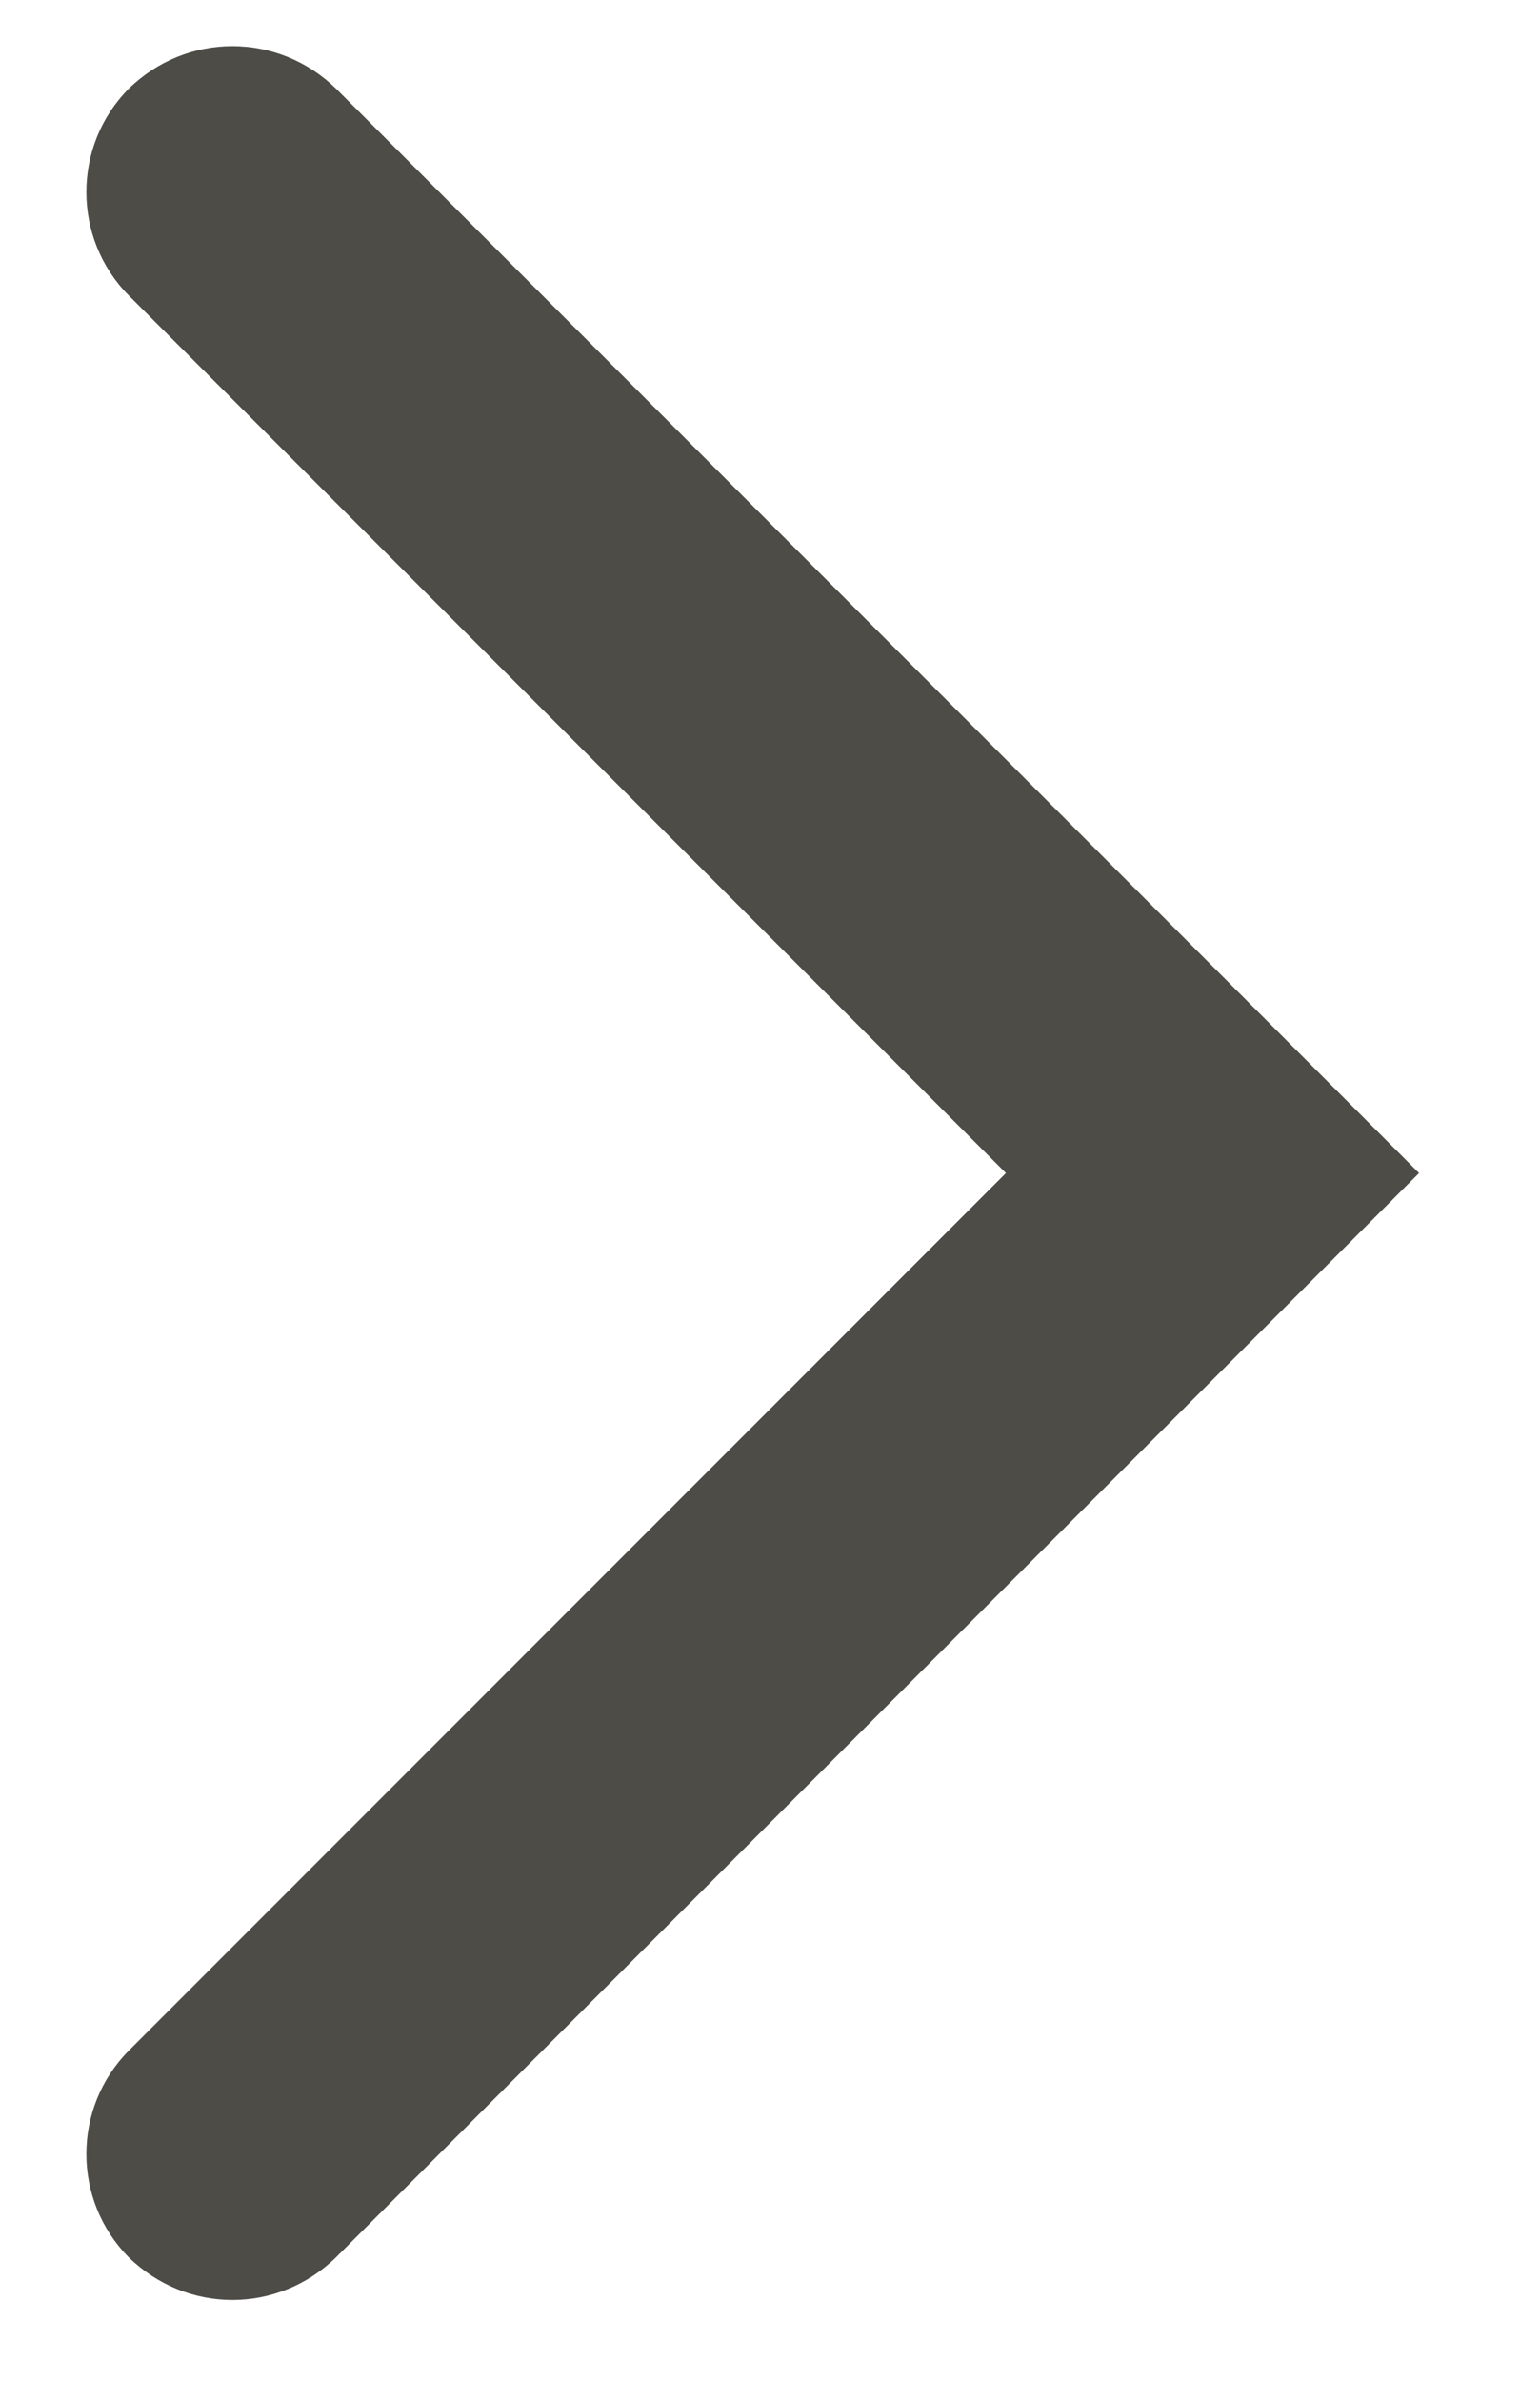 <?xml version="1.0" encoding="UTF-8" standalone="no"?>
<!DOCTYPE svg PUBLIC "-//W3C//DTD SVG 1.1//EN" "http://www.w3.org/Graphics/SVG/1.1/DTD/svg11.dtd">
<svg width="100%" height="100%" viewBox="0 0 11 17" version="1.1" xmlns="http://www.w3.org/2000/svg" xmlns:xlink="http://www.w3.org/1999/xlink" xml:space="preserve" xmlns:serif="http://www.serif.com/" style="fill-rule:evenodd;clip-rule:evenodd;stroke-linejoin:round;stroke-miterlimit:2;">
    <g transform="matrix(1,0,0,1,-858,-166)">
        <g transform="matrix(0.5,0,0,0.609,535,0)">
            <g transform="matrix(2.6,0,0,2.136,-3378.08,33.462)">
                <path d="M1548.43,113.567L1553.25,118.385C1553.25,118.385 1548.43,123.203 1548.43,123.203C1548.12,123.516 1548.12,124.023 1548.43,124.336C1548.75,124.649 1549.25,124.649 1549.57,124.336L1555.52,118.385L1549.57,112.433C1549.25,112.121 1548.75,112.121 1548.43,112.433C1548.12,112.746 1548.12,113.254 1548.43,113.567Z" style="fill:rgb(77,76,71);"/>
            </g>
        </g>
    </g>
</svg>
